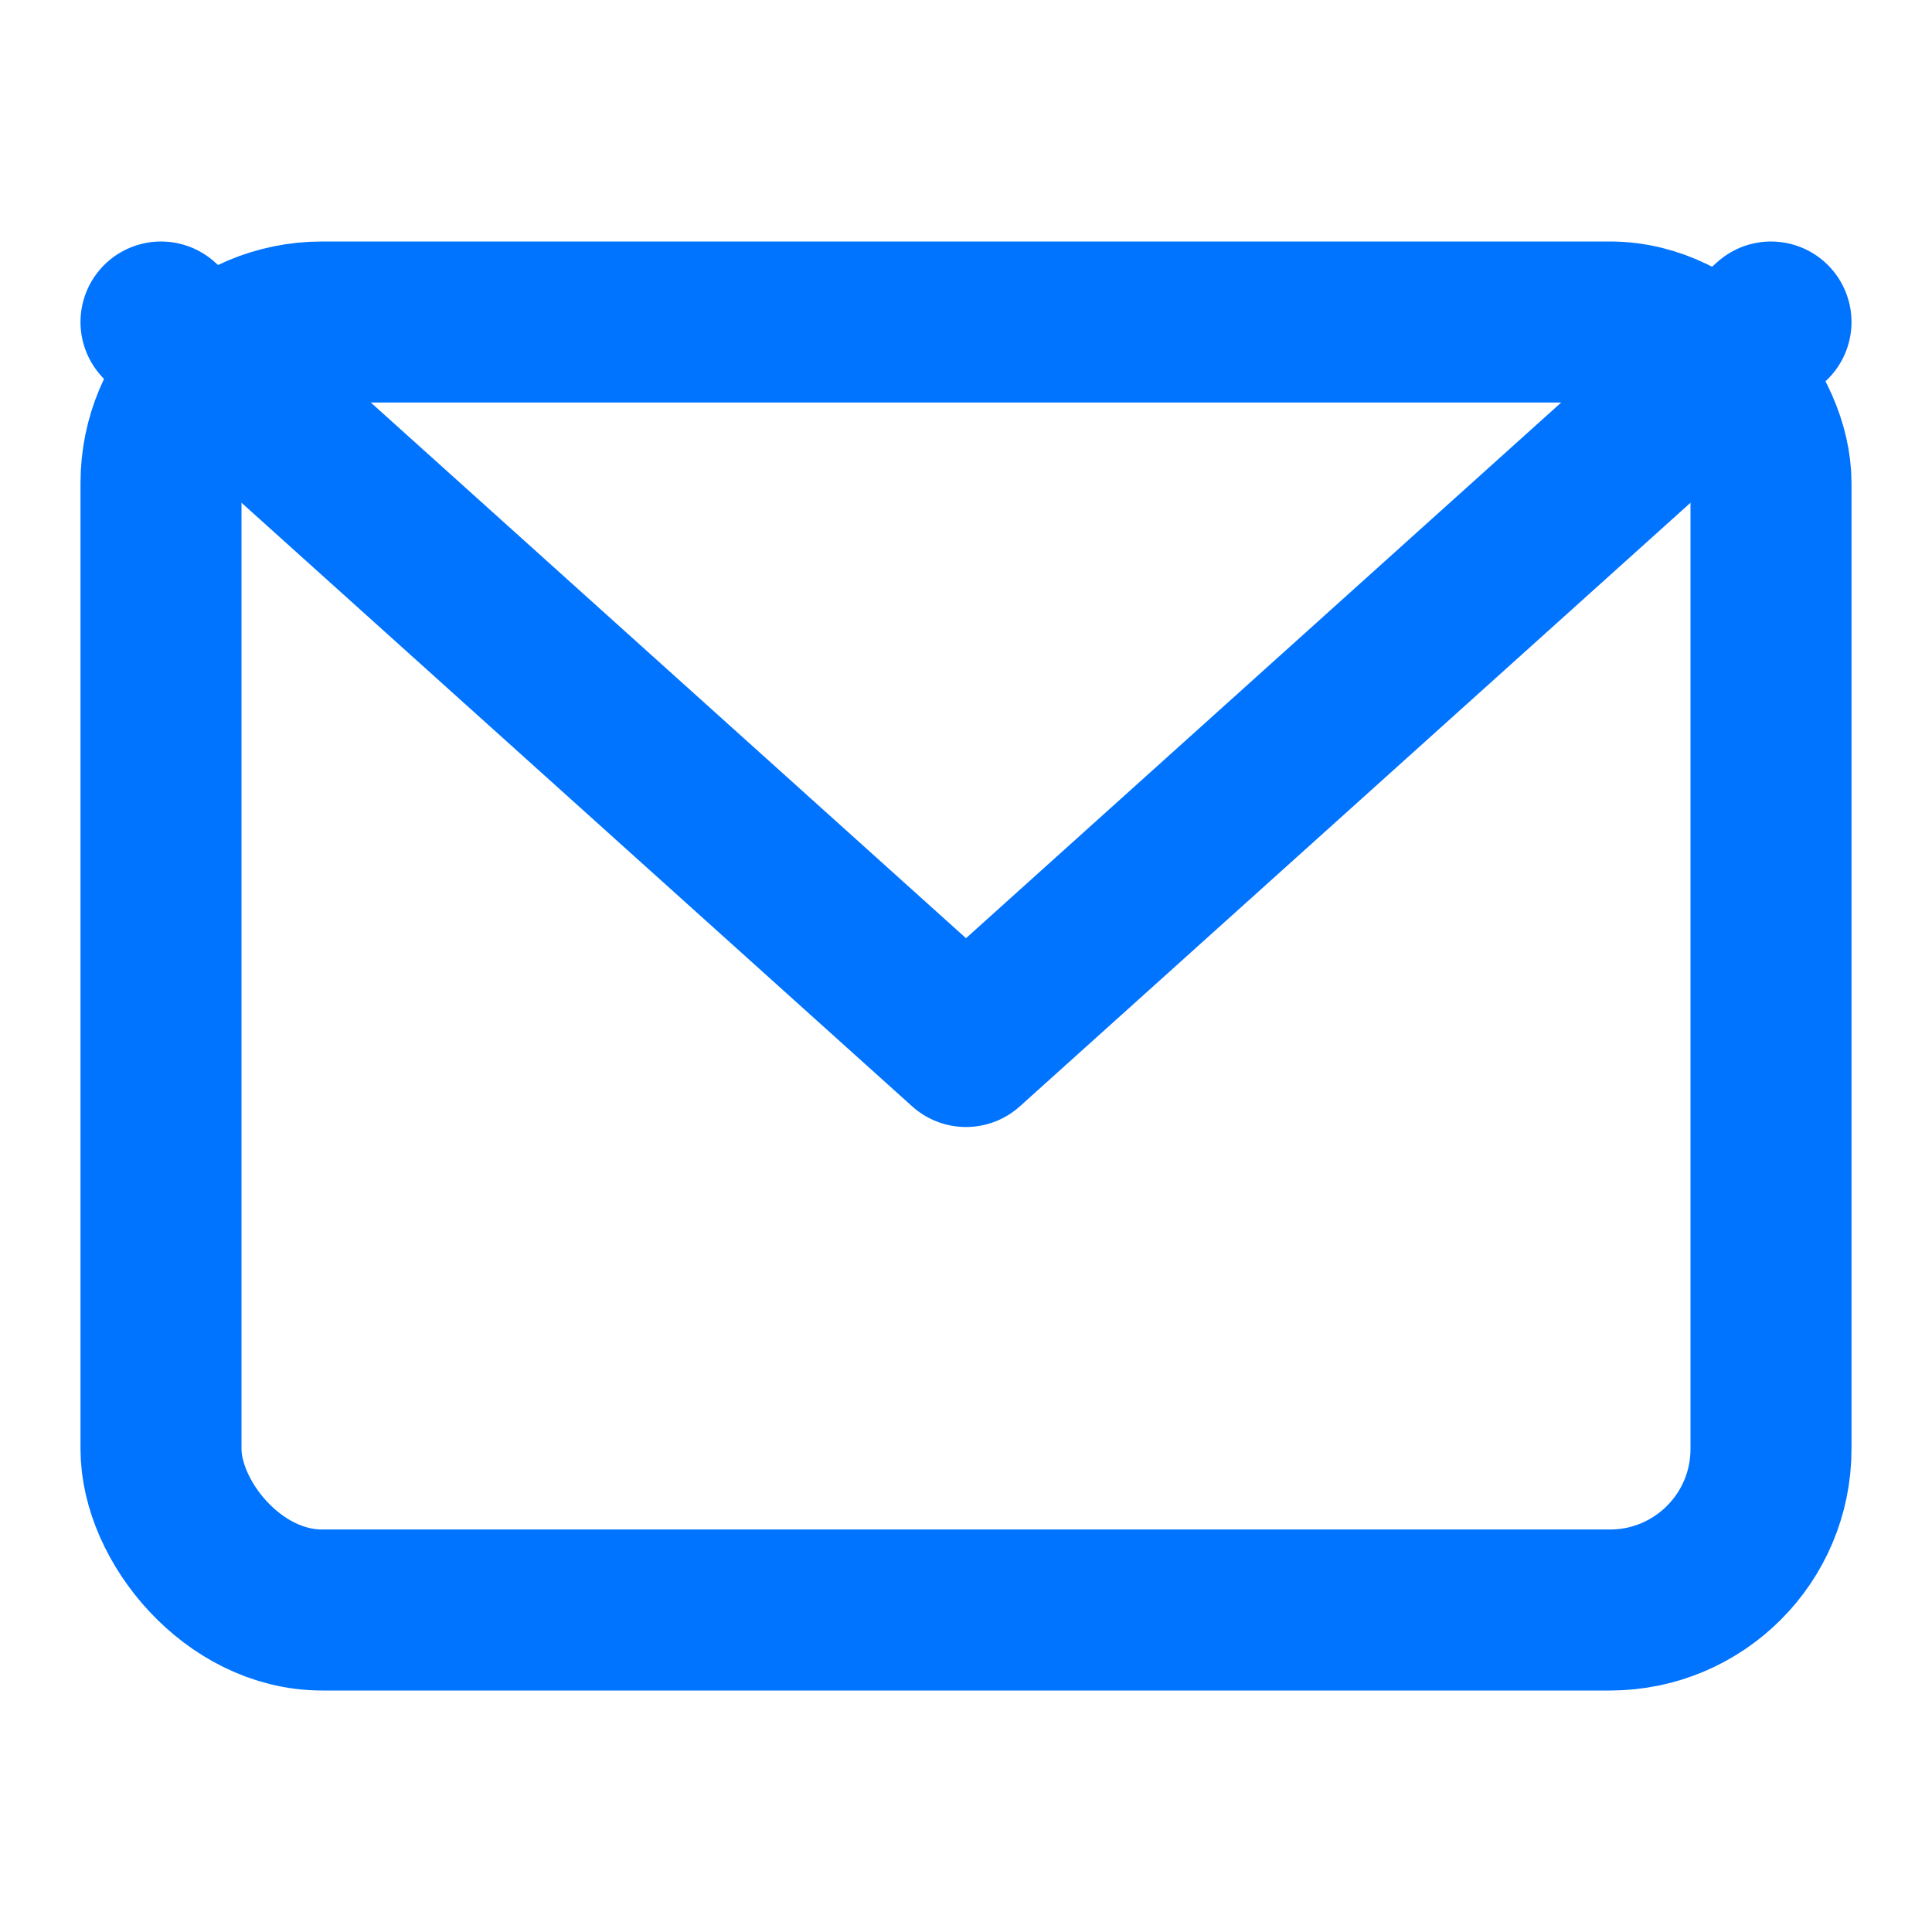 <svg xmlns="http://www.w3.org/2000/svg" width="48" height="48" viewBox="0 0 24 24" fill="none" stroke="#0073FF" stroke-width="2" stroke-linecap="round" stroke-linejoin="round">
    <rect x="2" y="4" width="20" height="16" rx="2" ry="2"/>
    <polyline points="2,4 12,13 22,4"/>
</svg>
